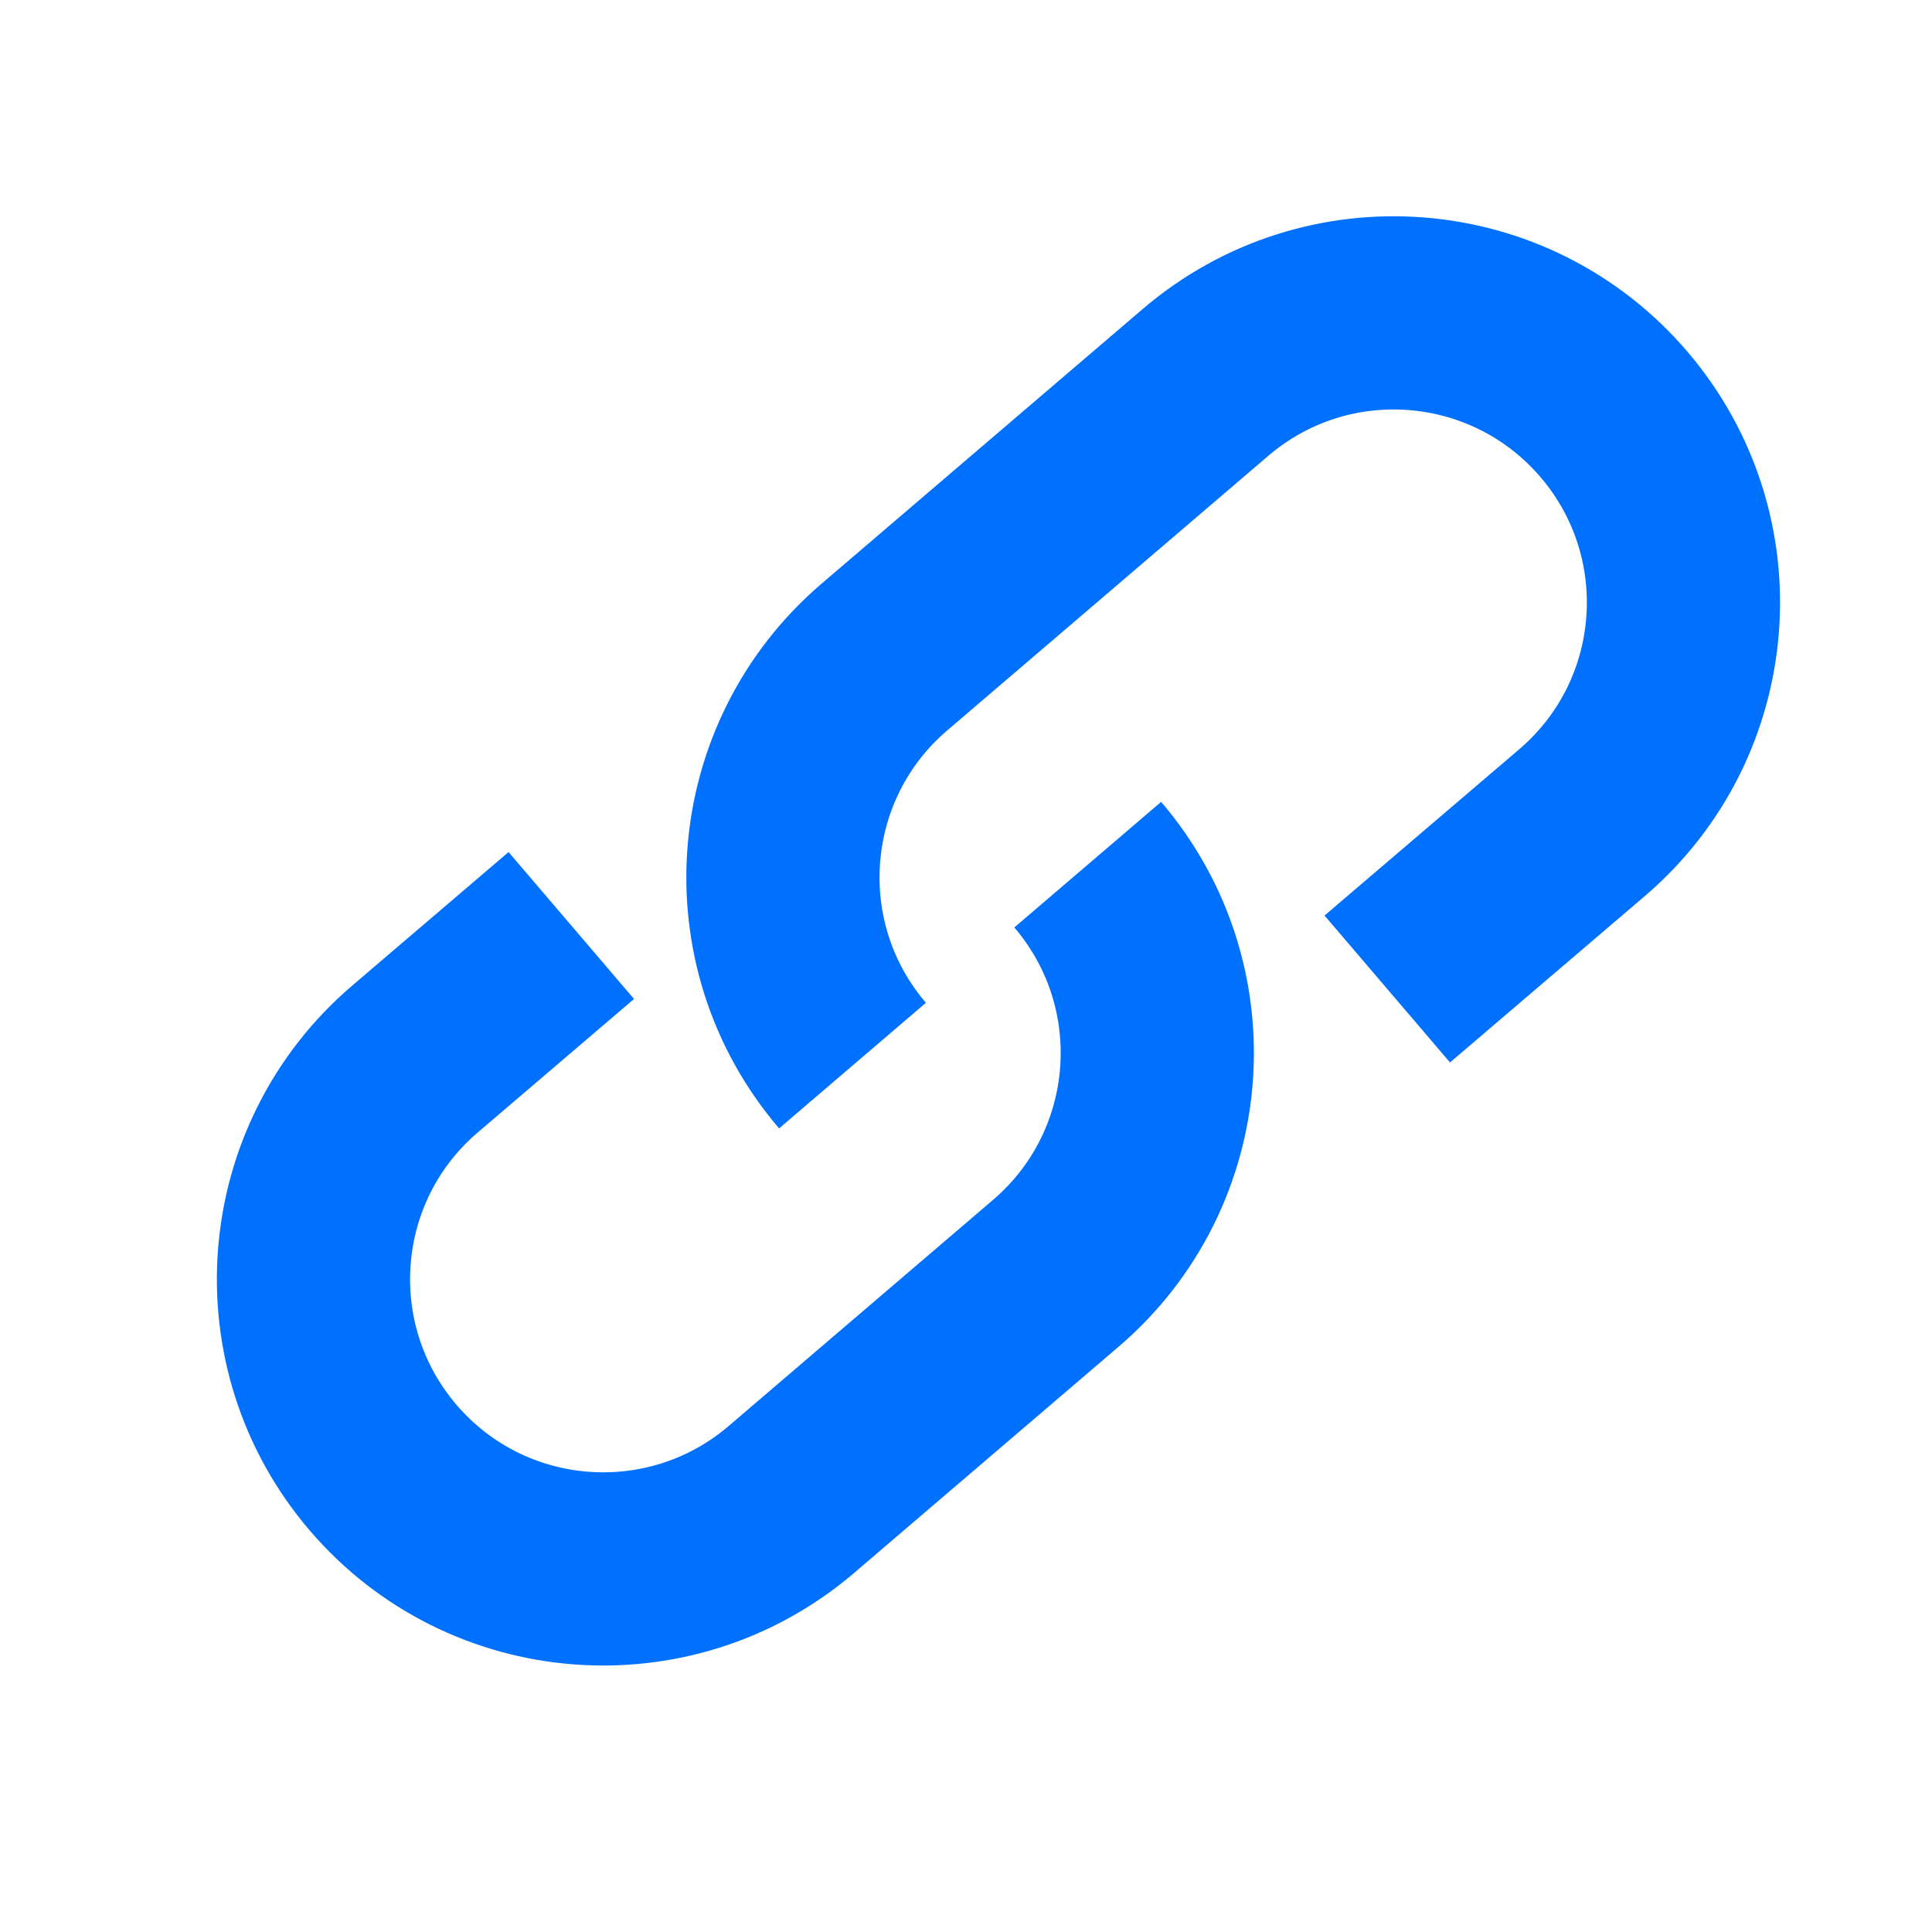 <svg xmlns="http://www.w3.org/2000/svg" width="20" height="20" viewBox="0 0 20 20" fill="none"><path d="M14.361 10.238L16.375 8.518C17.636 7.442 17.784 5.548 16.707 4.289V4.289C15.63 3.03 13.738 2.882 12.479 3.959L11.802 4.538L9.155 6.802C7.896 7.879 7.748 9.772 8.825 11.031V11.031" stroke="#0070FF" stroke-width="2"></path><path d="M5.914 9.581L4.297 10.962C3.036 12.038 2.888 13.932 3.965 15.192V15.192C5.041 16.45 6.934 16.598 8.193 15.522L8.65 15.131L10.93 13.181C12.189 12.104 12.337 10.21 11.26 8.951V8.951" stroke="#0070FF" stroke-width="2"></path></svg>